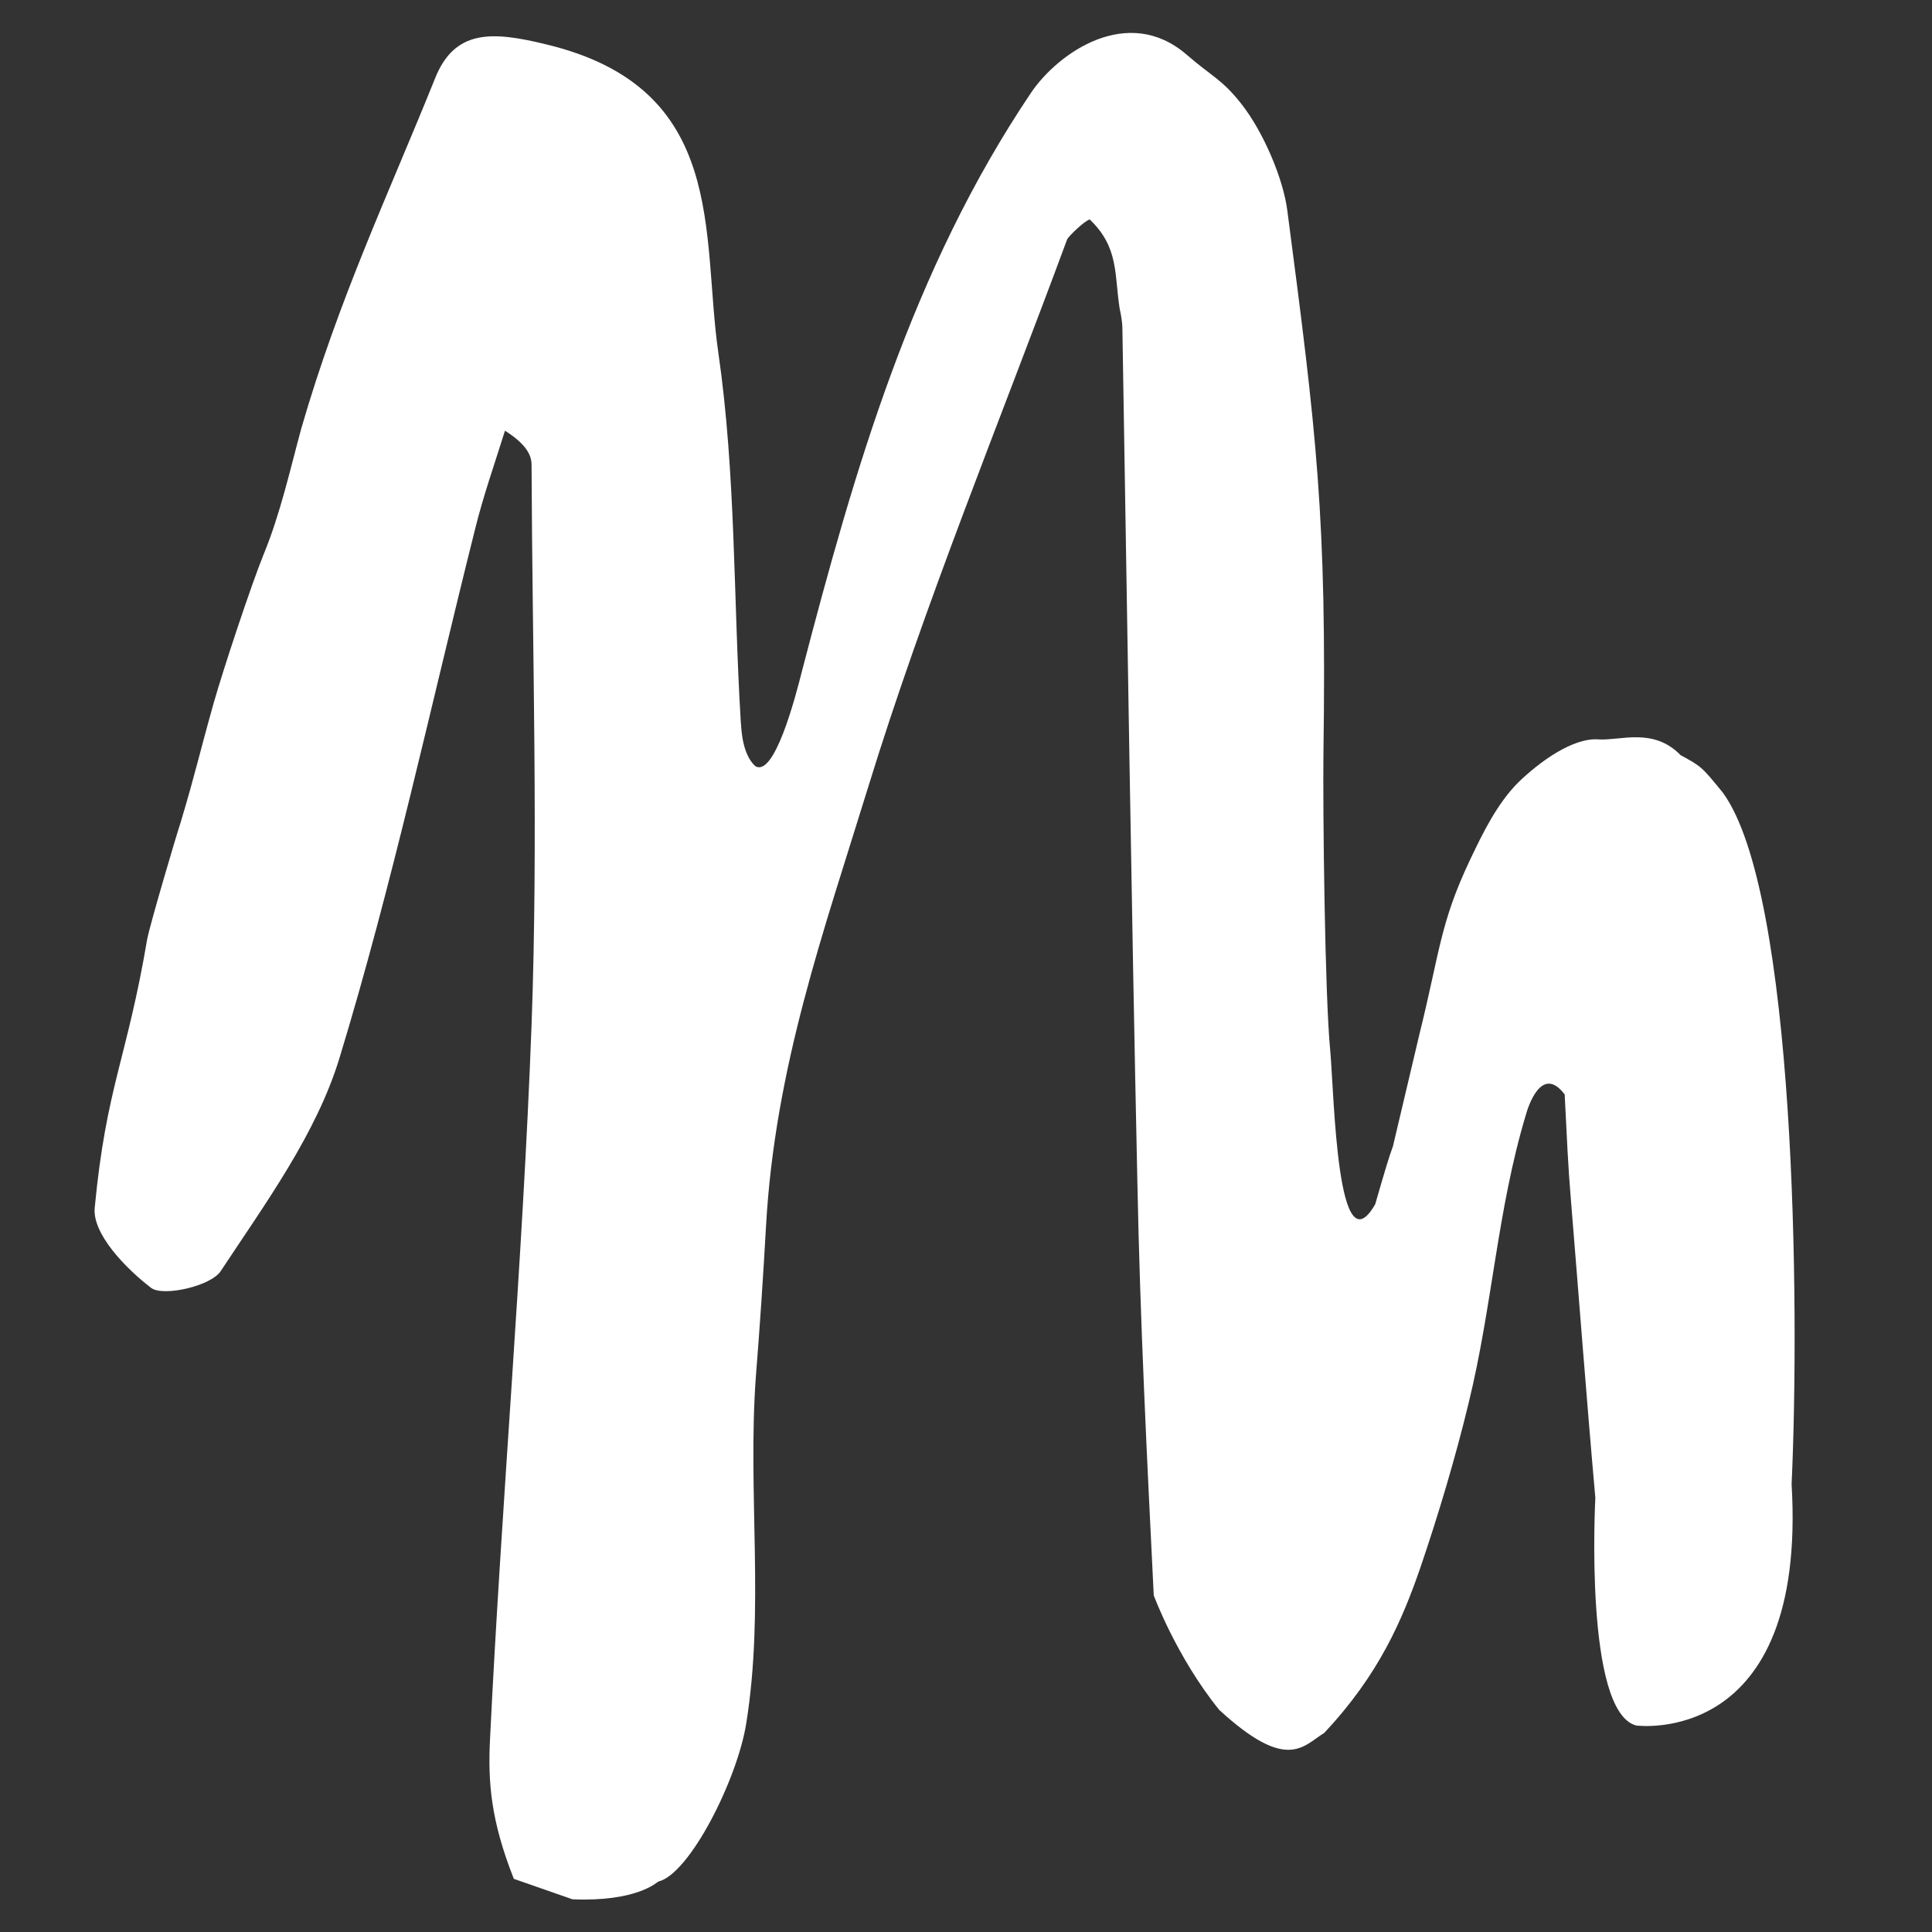 <?xml version="1.0" encoding="utf-8"?>
<!-- Generator: Adobe Illustrator 24.3.0, SVG Export Plug-In . SVG Version: 6.00 Build 0)  -->
<svg version="1.1" id="Calque_1" xmlns="http://www.w3.org/2000/svg" xmlns:xlink="http://www.w3.org/1999/xlink" x="0px" y="0px"
	 viewBox="0 0 283.5 283.5" style="enable-background:new 0 0 283.5 283.5;" xml:space="preserve">
<rect x="0" y="0" width="283.5" height="283.5" fill="#333333" stroke="none"/>
<style type="text/css">
	.st0{fill:#FFFFFF;}
</style>
<path class="st0" d="M240.1,253.2c-7.7-2-6-33.4-6-33.4c-1.3-14.6-2.4-29.3-3.6-43.9c-0.4-4.7-0.6-9.3-0.9-15.3
	c-3.4-4.5-5.4,1.9-5.7,3c-4.2,14-4.9,28-8.4,42.3c-1.9,7.9-4.5,16.6-7.1,24.2c-2.6,7.5-6,15.6-14.1,24.2c-3.1,1.9-5.4,5.8-15.4-3.4
	c-6.3-7.8-9.6-16.8-9.6-16.8c-1-20.2-2-40.3-2.4-60.5c-0.9-41.8-1.5-83.5-2.2-125.3c0-1-0.2-2.1-0.4-3c-0.8-5.1-0.1-9-4.4-13.1
	c-0.9,0.3-3.1,2.5-3.3,2.9c-9.9,26.8-20.9,53.4-29.3,80.7c-6.4,20.8-13.6,40.8-14.9,64.2c-0.4,7.2-0.9,14.7-1.5,22.2
	c-1.2,16.9,1.3,34-1.4,50.7c-1.3,8.2-8.3,22.1-12.9,23.2c-0.2,0.1-3.2,3-12.6,2.6l-8.6-3c-3.4-8.6-3.8-14.2-3.5-20.4
	c1.7-35,4.8-69.9,6.1-104.9c1-27.4,0.1-54.8,0-82.2c0-1.5-0.9-3.1-3.9-5c-1.5,4.8-3.2,9.6-4.4,14.5c-6.5,25.9-12.1,52-19.9,77.6
	c-3.4,11.1-10.8,21.2-17.4,31.2c-1.4,2.2-8.4,3.8-10.2,2.5c-3.8-2.9-8.7-8-8.3-11.8c1.7-17.8,4.7-21.7,7.7-39.4
	c0.4-2.1,4.2-15,4.9-17.1c2.3-7.7,2.7-9.9,4.9-17.7c1.4-4.9,5.4-17,7.3-21.7c2.4-5.8,3.9-12.5,5.5-18.4C49.8,43.6,57,28.5,63.8,11.6
	c2.9-7.4,8.5-7,16.3-5.1c26.8,6.4,22.8,27.9,25.3,45.2c2.6,17.9,2.2,36.1,3.3,54.2c0.1,1.2,0.2,4.7,2.1,6.5c2.8,1.8,5.9-10,6.9-14
	c7.7-29.5,16.1-58.8,33.6-84.8c4-5.9,14.2-13,22.8-5.6c3.8,3.3,5.2,3.6,8.1,7.3c3.2,4.1,6.1,10.9,6.7,15.6
	c4.3,32.8,5.8,44.9,5.3,79.6c-0.1,8.2,0.2,35.6,1,43.7c0.6,6.8,1,32.3,6.6,22.5c1.3-4.5,2-6.9,2.6-8.5l3.9-16.5
	c3-12.1,3-16.2,7.4-25.5c1.9-4,4-8.3,7.1-11.4c3.1-3,8-6.6,11.8-6.3c3.2,0.2,8-1.8,12,2.3c3.1,1.7,3.1,1.7,6.2,5.5
	c10.7,14.6,11.3,75.4,10.1,101.5C265.2,256.6,240.1,253.2,240.1,253.2z"/>
</svg>
